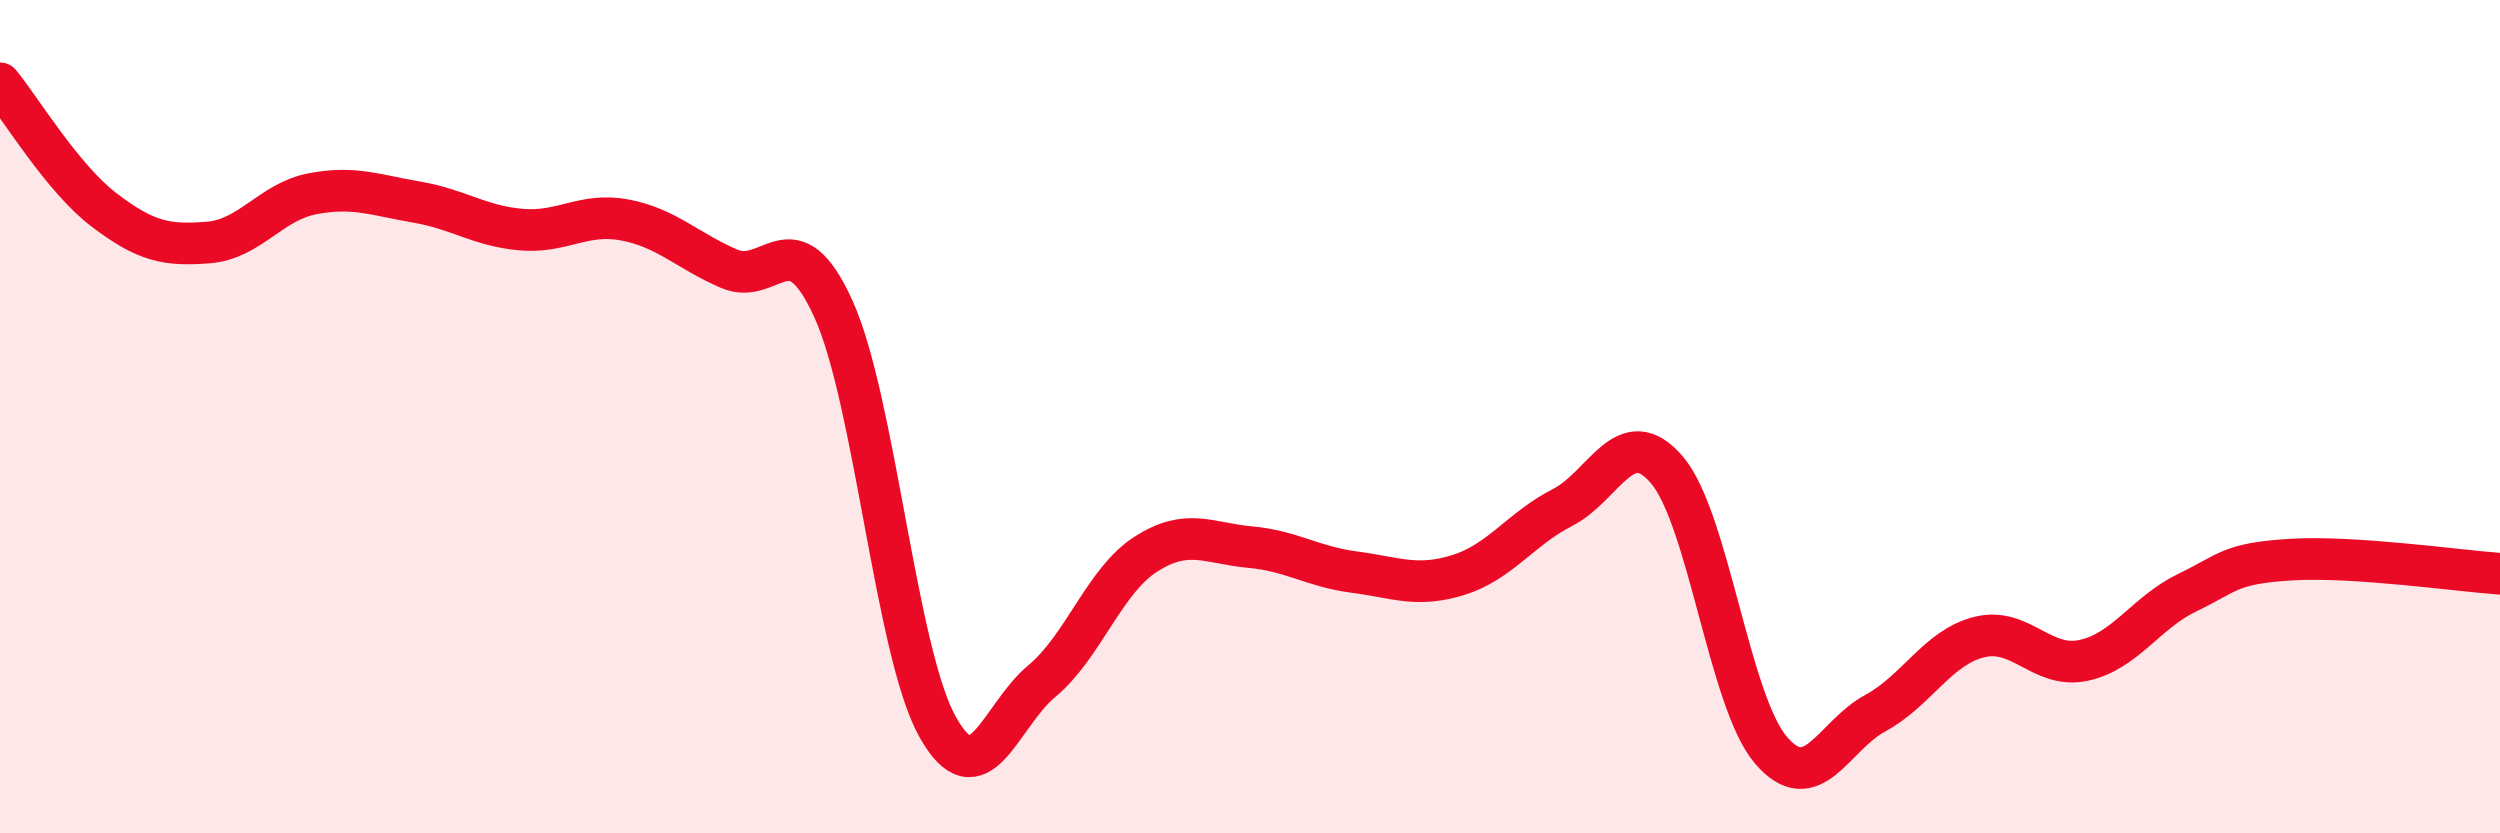 
    <svg width="60" height="20" viewBox="0 0 60 20" xmlns="http://www.w3.org/2000/svg">
      <path
        d="M 0,2 C 0.5,2.61 1.5,4.28 2.5,5.04 C 3.5,5.8 4,5.9 5,5.82 C 6,5.74 6.5,4.84 7.5,4.65 C 8.5,4.46 9,4.68 10,4.85 C 11,5.02 11.5,5.42 12.5,5.51 C 13.5,5.6 14,5.09 15,5.28 C 16,5.47 16.5,6.02 17.5,6.45 C 18.5,6.88 19,5.21 20,7.41 C 21,9.61 21.5,15.65 22.5,17.44 C 23.5,19.23 24,17.18 25,16.35 C 26,15.52 26.5,13.94 27.5,13.3 C 28.5,12.66 29,13.04 30,13.13 C 31,13.22 31.5,13.6 32.5,13.73 C 33.5,13.86 34,14.11 35,13.8 C 36,13.49 36.5,12.69 37.5,12.18 C 38.5,11.67 39,10.11 40,11.27 C 41,12.43 41.5,16.83 42.5,18 C 43.5,19.17 44,17.66 45,17.12 C 46,16.58 46.5,15.54 47.5,15.29 C 48.5,15.04 49,16.06 50,15.85 C 51,15.64 51.5,14.7 52.5,14.22 C 53.5,13.74 53.5,13.52 55,13.43 C 56.5,13.34 59,13.7 60,13.77L60 20L0 20Z"
        fill="#EB0A25"
        opacity="0.1"
        stroke-linecap="round"
        stroke-linejoin="round"
      />
      <path
        d="M 0,2 C 0.5,2.61 1.5,4.28 2.5,5.04 C 3.5,5.8 4,5.9 5,5.82 C 6,5.74 6.5,4.84 7.5,4.65 C 8.5,4.46 9,4.68 10,4.85 C 11,5.02 11.5,5.42 12.5,5.51 C 13.5,5.6 14,5.09 15,5.28 C 16,5.47 16.5,6.02 17.5,6.45 C 18.5,6.88 19,5.21 20,7.41 C 21,9.61 21.5,15.65 22.5,17.44 C 23.5,19.23 24,17.18 25,16.35 C 26,15.52 26.5,13.94 27.5,13.3 C 28.5,12.66 29,13.04 30,13.13 C 31,13.22 31.5,13.6 32.5,13.73 C 33.5,13.86 34,14.11 35,13.8 C 36,13.49 36.5,12.69 37.5,12.18 C 38.5,11.67 39,10.11 40,11.27 C 41,12.43 41.5,16.83 42.5,18 C 43.5,19.17 44,17.66 45,17.12 C 46,16.58 46.5,15.54 47.5,15.29 C 48.5,15.04 49,16.06 50,15.85 C 51,15.64 51.5,14.7 52.5,14.22 C 53.5,13.74 53.5,13.52 55,13.43 C 56.5,13.34 59,13.7 60,13.77"
        stroke="#EB0A25"
        stroke-width="1"
        fill="none"
        stroke-linecap="round"
        stroke-linejoin="round"
      />
    </svg>
  